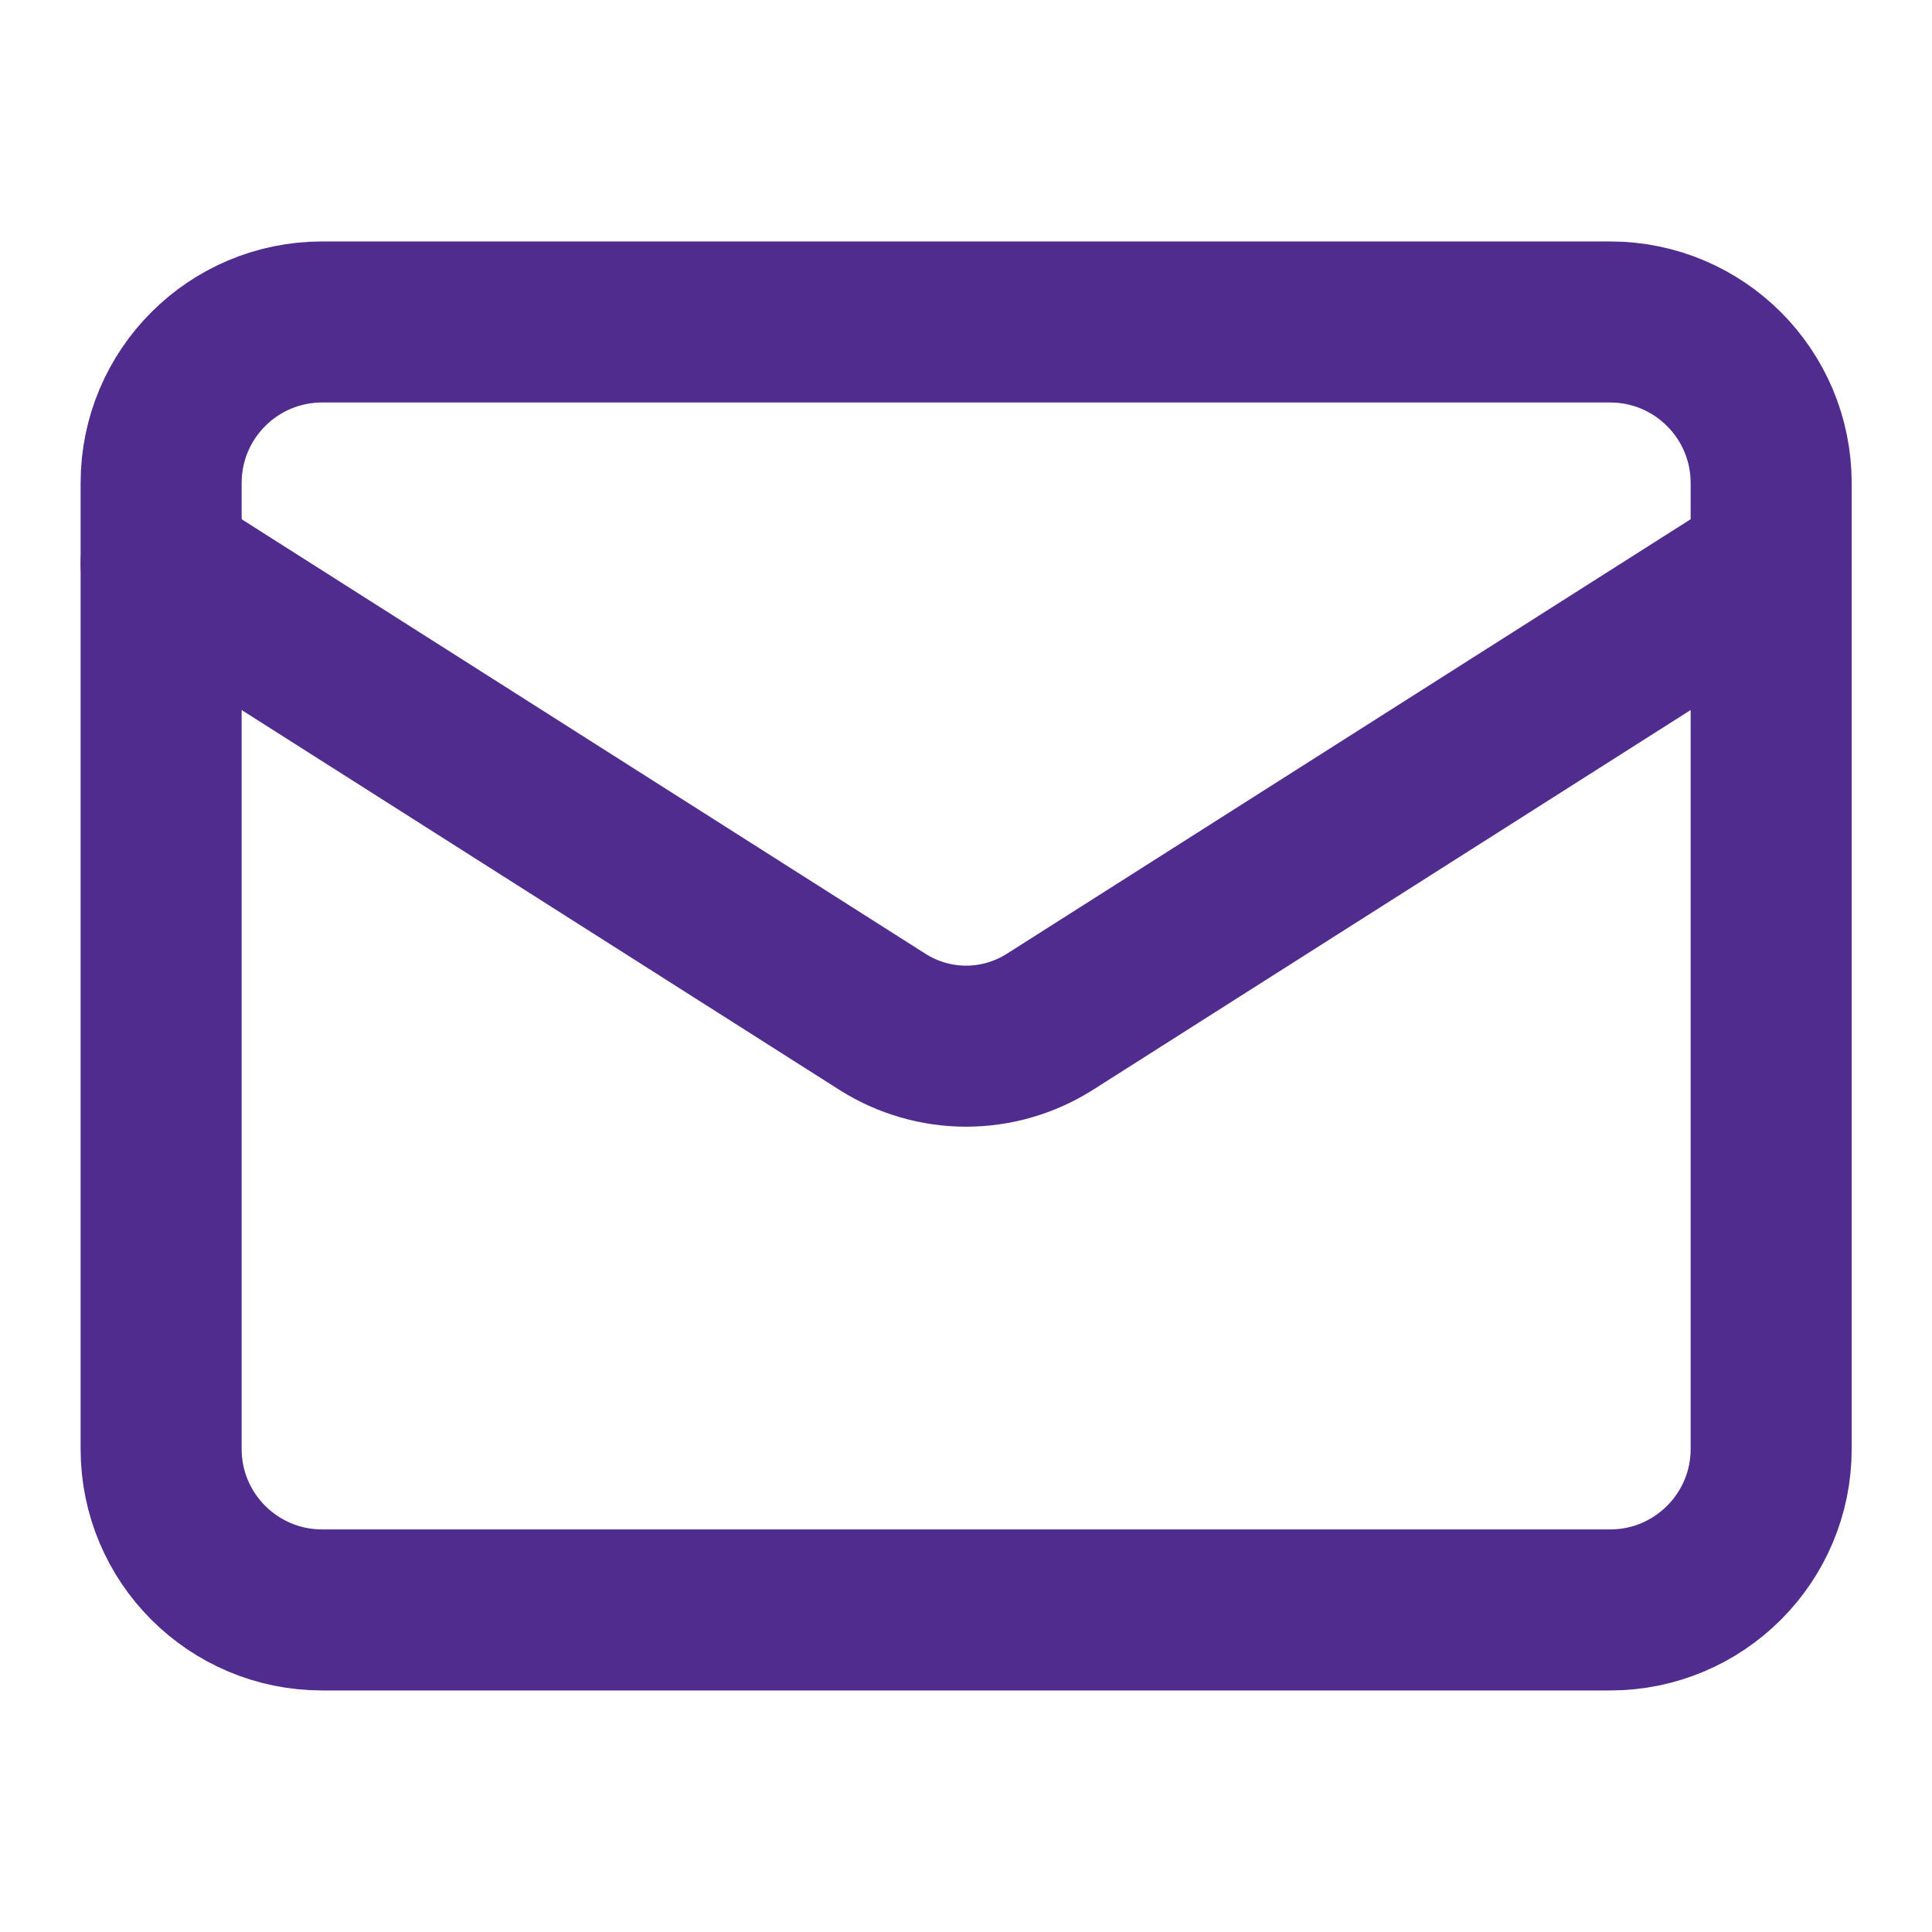 <svg width="20" height="20" viewBox="0 0 20 20" fill="none" xmlns="http://www.w3.org/2000/svg">
<g id="mail">
<path id="Vector" d="M16.668 3.333H3.335C2.414 3.333 1.668 4.079 1.668 5V15C1.668 15.92 2.414 16.666 3.335 16.666H16.668C17.588 16.666 18.335 15.92 18.335 15V5C18.335 4.079 17.588 3.333 16.668 3.333Z" stroke="#502C8E" stroke-width="1.667" stroke-linecap="round" stroke-linejoin="round"></path>
<path id="Vector_2" d="M18.335 5.833L10.86 10.583C10.602 10.744 10.305 10.83 10.001 10.83C9.698 10.83 9.4 10.744 9.143 10.583L1.668 5.833" stroke="#502C8E" stroke-width="1.667" stroke-linecap="round" stroke-linejoin="round"></path>
</g>
</svg>
